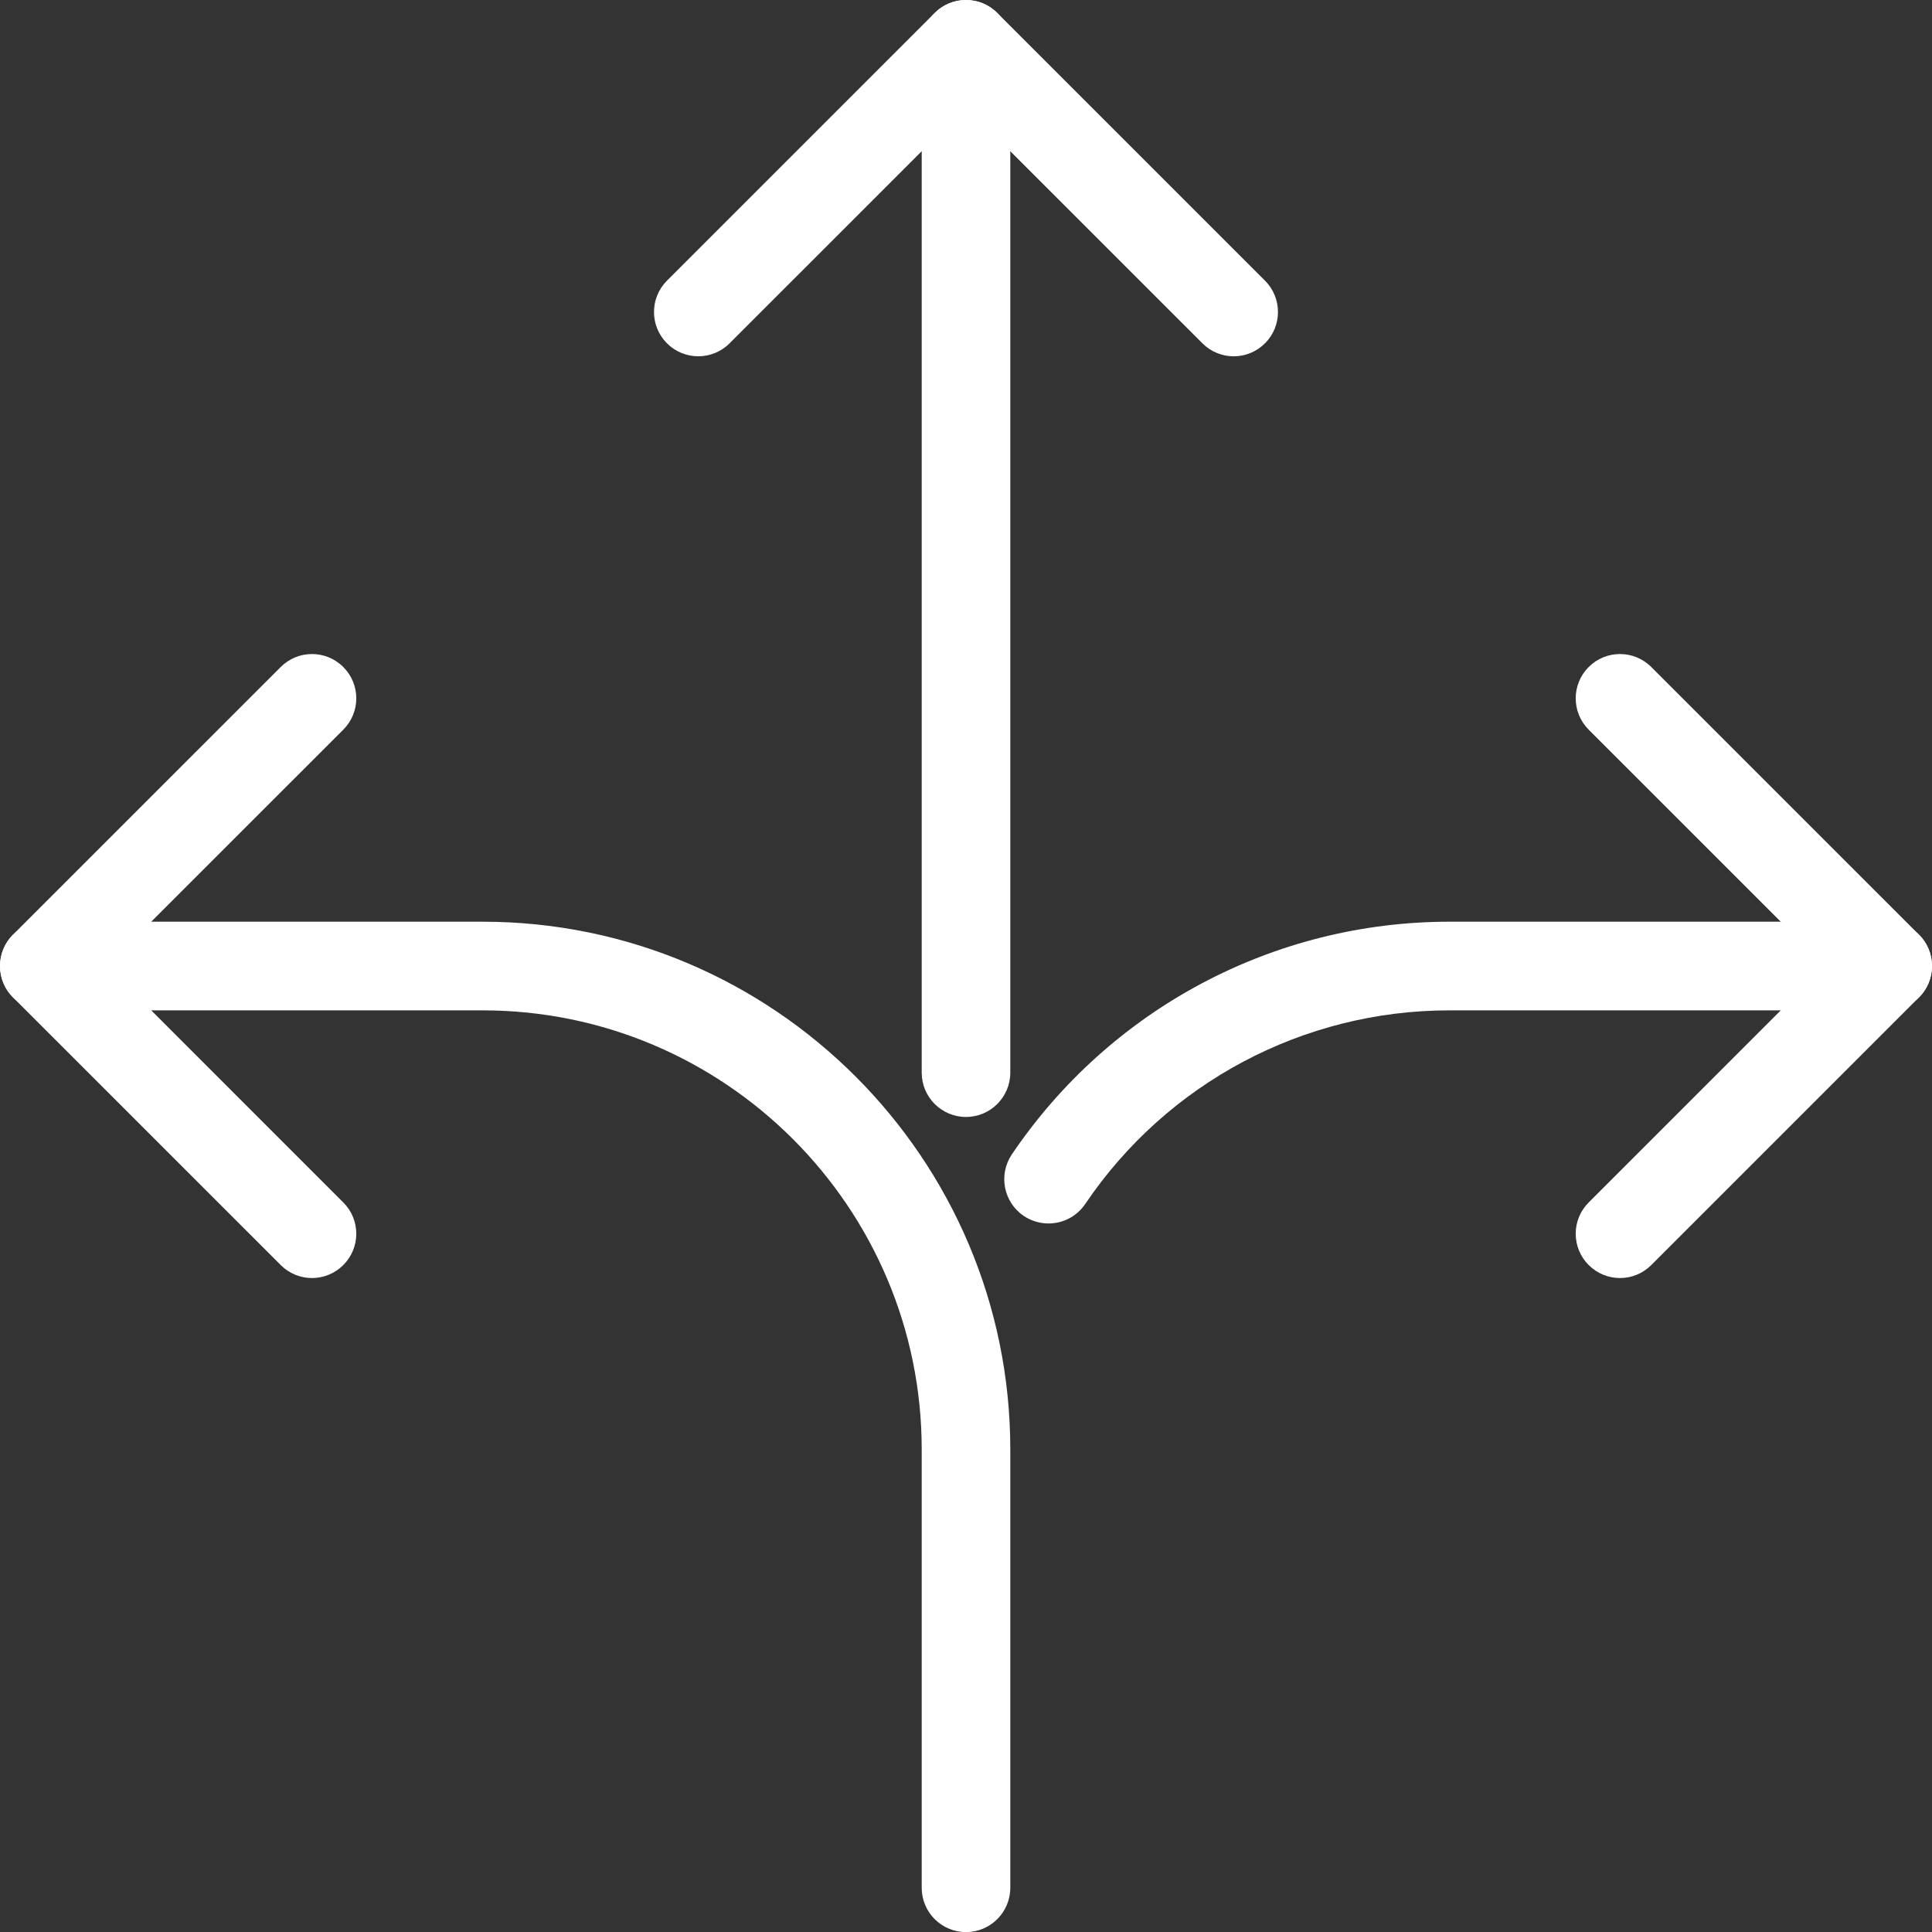 <?xml version="1.0" encoding="utf-8"?>
<!-- Generator: Adobe Illustrator 16.0.0, SVG Export Plug-In . SVG Version: 6.00 Build 0)  -->
<!DOCTYPE svg PUBLIC "-//W3C//DTD SVG 1.1//EN" "http://www.w3.org/Graphics/SVG/1.1/DTD/svg11.dtd">
<svg version="1.1" id="Warstwa_1" xmlns="http://www.w3.org/2000/svg" xmlns:xlink="http://www.w3.org/1999/xlink" x="0px" y="0px"
	 width="64.466px" height="64.469px" viewBox="0 0 64.466 64.469" enable-background="new 0 0 64.466 64.469" xml:space="preserve">
<rect x="0" y="0" width="64.466" height="64.469" fill="#333333" stroke="none"/>
<g>
	<g>
		<path fill="#FFFFFF" d="M32.233,37.27c-0.816,0-1.478-0.662-1.478-1.479V1.479C30.755,0.662,31.417,0,32.233,0
			c0.816,0,1.478,0.662,1.478,1.479v34.313C33.71,36.607,33.049,37.27,32.233,37.27z"/>
	</g>
	<g>
		<path fill="#FFFFFF" d="M41.165,11.889c-0.378,0-0.756-0.145-1.044-0.434l-7.888-7.887l-7.888,7.887
			c-0.577,0.578-1.513,0.578-2.09,0c-0.577-0.576-0.577-1.512,0-2.09l8.933-8.932c0.577-0.578,1.512-0.578,2.089,0l8.933,8.932
			c0.577,0.578,0.577,1.514,0,2.09C41.921,11.744,41.543,11.889,41.165,11.889z"/>
	</g>
	<g>
		<path fill="#FFFFFF" d="M10.411,42.645c-0.378,0-0.756-0.145-1.045-0.434l-8.933-8.932C0.156,33.002,0,32.627,0,32.234
			c0-0.391,0.156-0.768,0.433-1.045l8.933-8.932c0.577-0.578,1.512-0.578,2.089,0c0.578,0.576,0.578,1.512,0,2.09l-7.888,7.887
			l7.888,7.889c0.578,0.576,0.578,1.512,0,2.088C11.167,42.5,10.789,42.645,10.411,42.645z"/>
	</g>
	<g>
		<path fill="#FFFFFF" d="M32.233,64.469c-0.816,0-1.478-0.662-1.478-1.477V48.365c0-8.08-6.573-14.652-14.653-14.652H1.478
			C0.661,33.713,0,33.051,0,32.234s0.661-1.479,1.478-1.479h14.624c9.709,0,17.609,7.9,17.609,17.609v14.627
			C33.71,63.807,33.049,64.469,32.233,64.469z"/>
	</g>
	<g>
		<path fill="#FFFFFF" d="M54.055,42.645c-0.378,0-0.756-0.145-1.045-0.434c-0.577-0.576-0.577-1.512,0-2.088l7.888-7.889
			l-7.888-7.887c-0.577-0.578-0.577-1.514,0-2.09c0.577-0.578,1.512-0.578,2.089,0l8.933,8.932c0.277,0.277,0.433,0.654,0.433,1.045
			c0,0.393-0.156,0.768-0.433,1.045L55.1,42.211C54.811,42.5,54.433,42.645,54.055,42.645z"/>
	</g>
	<g>
		<path fill="#FFFFFF" d="M34.986,40.824c-0.285,0-0.573-0.082-0.826-0.252c-0.676-0.457-0.854-1.377-0.397-2.053
			c3.285-4.861,8.743-7.764,14.602-7.764h14.624c0.816,0,1.478,0.662,1.478,1.479s-0.662,1.479-1.478,1.479H48.364
			c-4.875,0-9.418,2.414-12.153,6.461C35.926,40.596,35.46,40.824,34.986,40.824z"/>
	</g>
</g>
</svg>
